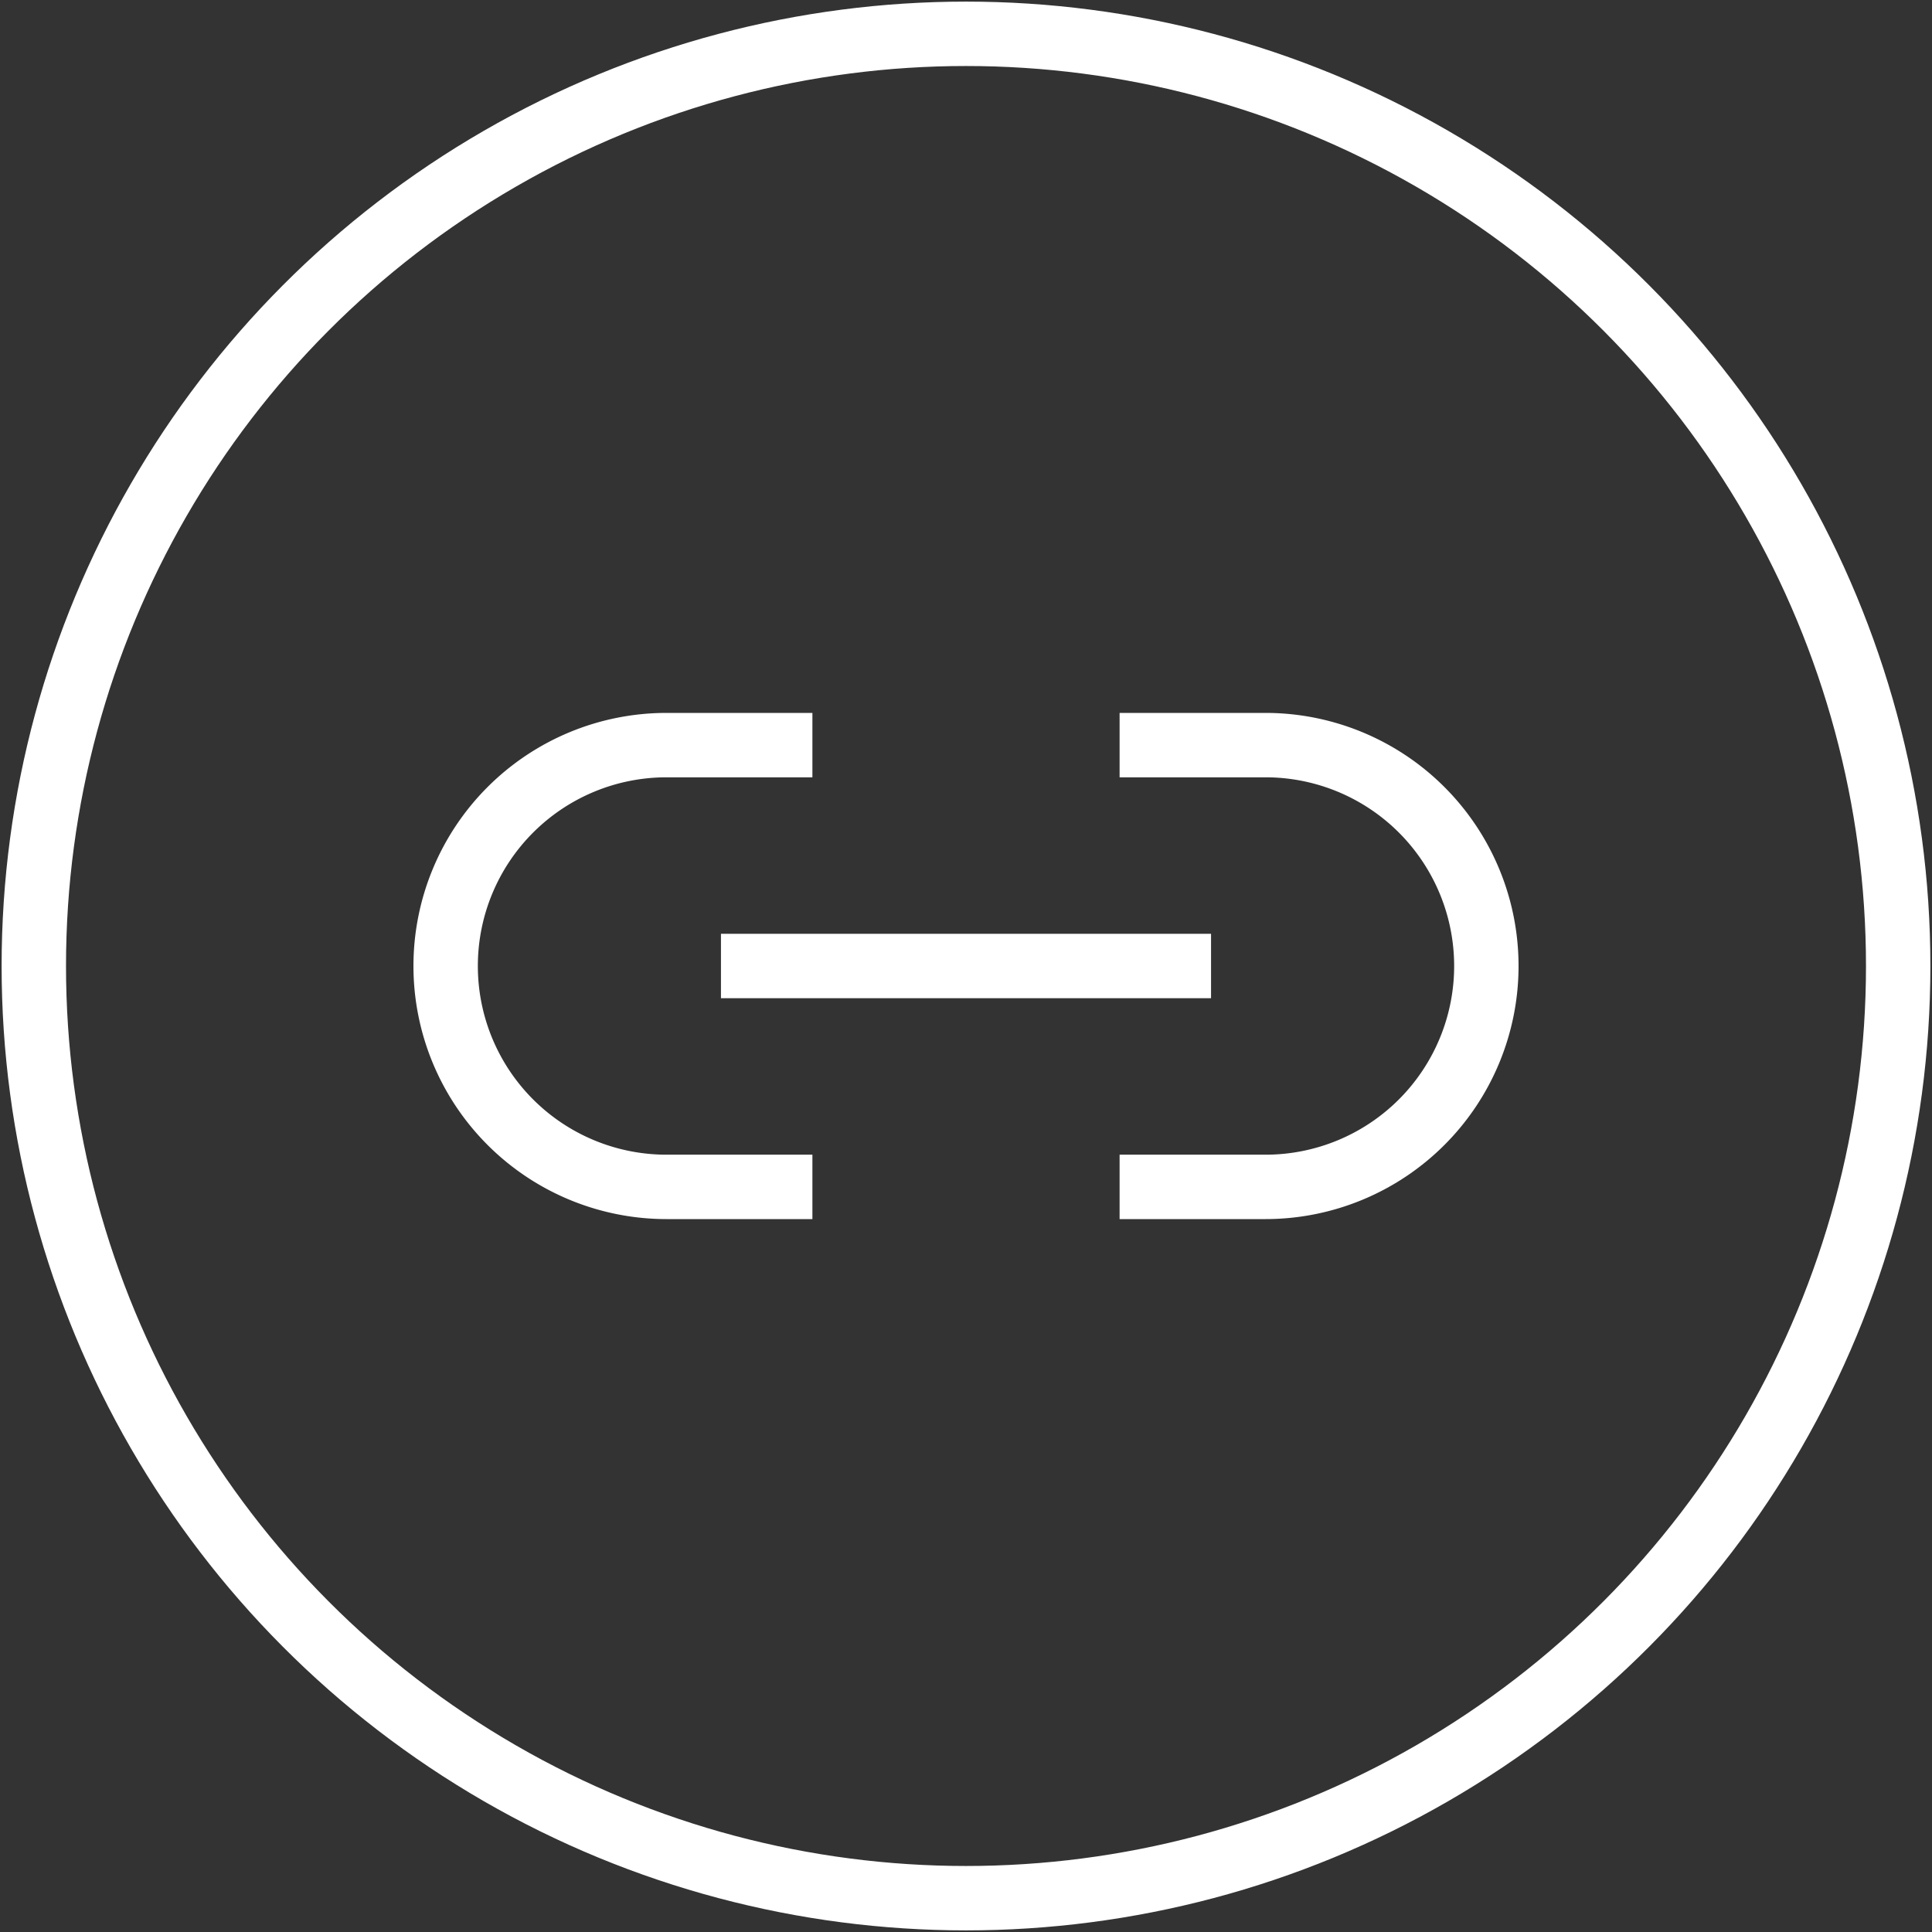 <svg xmlns="http://www.w3.org/2000/svg" viewBox="0 0 60 60"><rect x="0" y="0" width="60" height="60" fill="#333333" stroke="none"/><defs><style>.cls-1,.cls-2{fill:none;}.cls-1{stroke:#fff;stroke-miterlimit:10;stroke-width:2px;}</style></defs><g id="Layer_2" data-name="Layer 2"><g id="Layer_1-2" data-name="Layer 1"><path class="cls-1" d="M25.23,36.86H20.7A6.86,6.86,0,0,1,13.84,30h0a6.86,6.86,0,0,1,6.86-6.86h4.53"/><path class="cls-1" d="M34.77,23.14H39.3A6.86,6.86,0,0,1,46.16,30h0a6.86,6.86,0,0,1-6.86,6.86H34.77"/><line class="cls-1" x1="22.39" y1="30" x2="37.61" y2="30"/><circle class="cls-1" cx="30" cy="30" r="28.95"/><rect class="cls-2" width="60" height="60"/></g></g></svg>